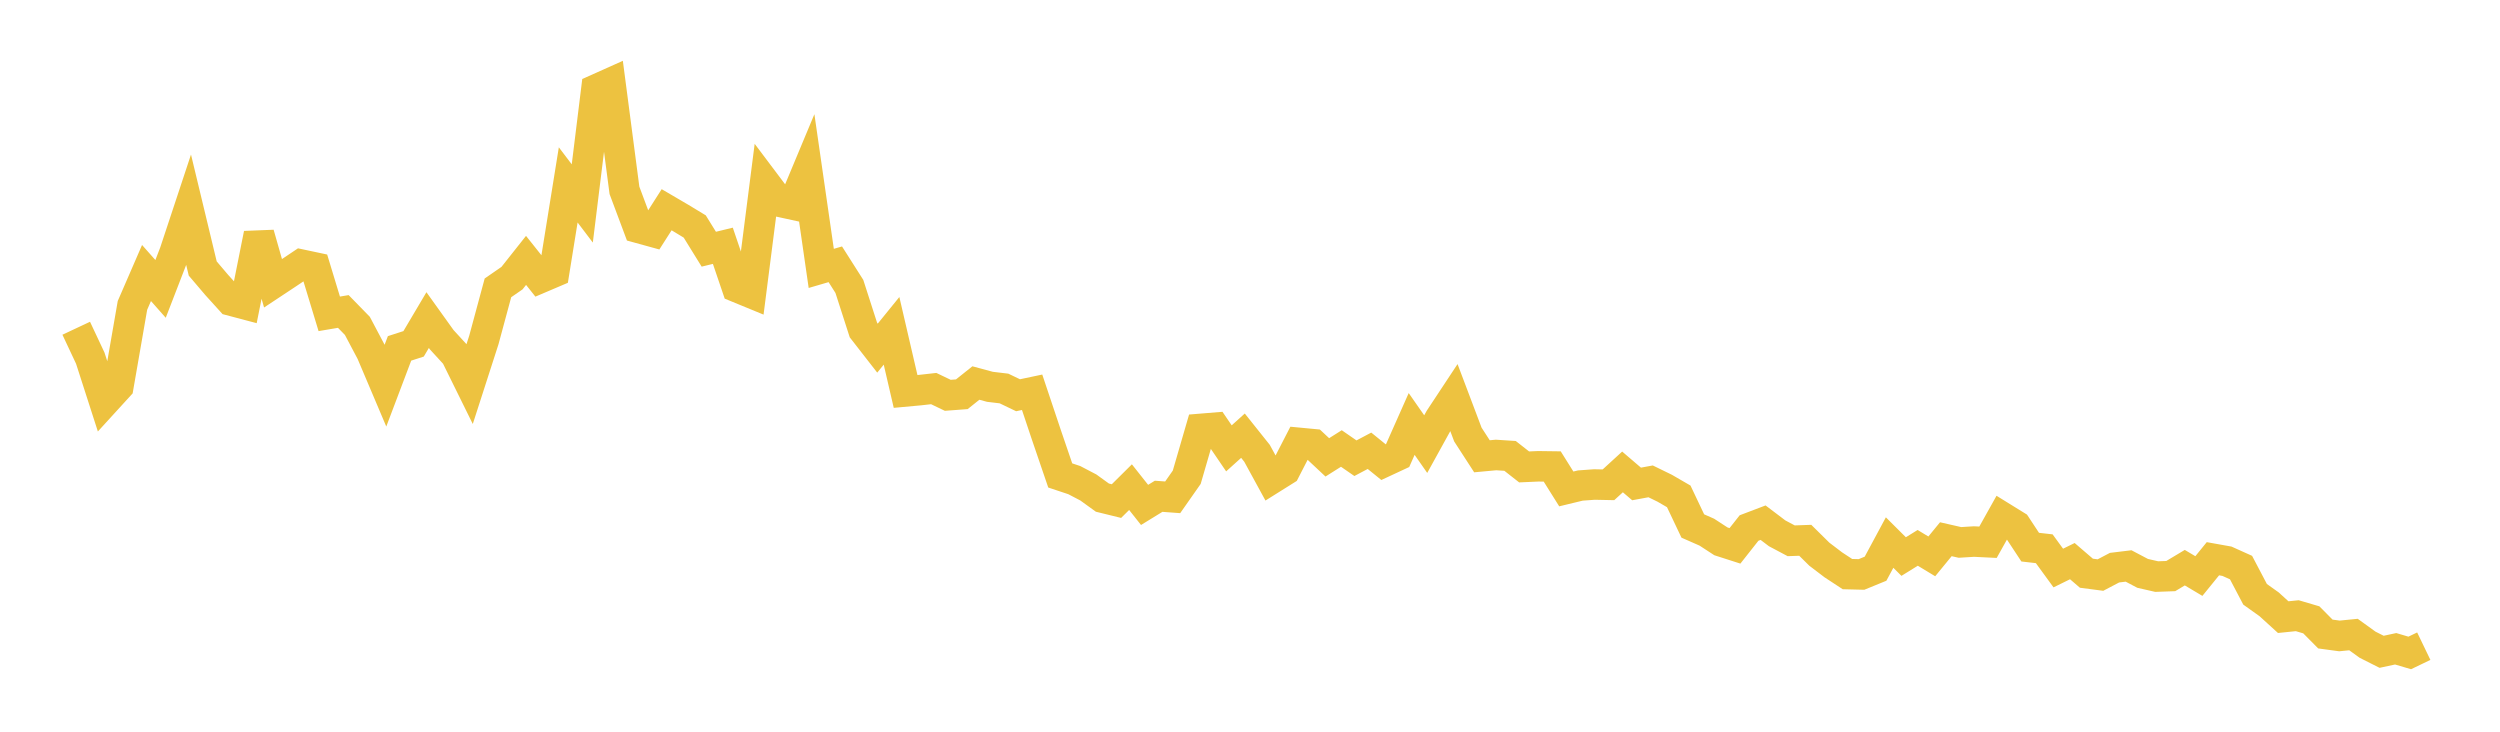 <svg width="164" height="48" xmlns="http://www.w3.org/2000/svg" xmlns:xlink="http://www.w3.org/1999/xlink"><path fill="none" stroke="rgb(237,194,64)" stroke-width="2" d="M5,21.533L5.922,23.495L6.844,26.358L7.766,25.348L8.689,20.035L9.611,17.91L10.533,18.952L11.455,16.565L12.377,13.78L13.299,17.614L14.222,18.699L15.144,19.717L16.066,19.961L16.988,15.344L17.91,18.584L18.832,17.974L19.754,17.356L20.677,17.552L21.599,20.588L22.521,20.432L23.443,21.377L24.365,23.12L25.287,25.294L26.21,22.854L27.132,22.556L28.054,20.998L28.976,22.285L29.898,23.29L30.82,25.159L31.743,22.296L32.665,18.883L33.587,18.246L34.509,17.082L35.431,18.241L36.353,17.848L37.275,12.129L38.198,13.346L39.12,5.864L40.042,5.451L40.964,12.487L41.886,14.951L42.808,15.205L43.731,13.759L44.653,14.299L45.575,14.857L46.497,16.348L47.419,16.123L48.341,18.839L49.263,19.218L50.186,12.002L51.108,13.227L52.03,13.428L52.952,11.219L53.874,17.607L54.796,17.337L55.719,18.79L56.641,21.654L57.563,22.838L58.485,21.702L59.407,25.679L60.329,25.594L61.251,25.49L62.174,25.932L63.096,25.863L64.018,25.126L64.94,25.375L65.862,25.485L66.784,25.928L67.707,25.733L68.629,28.487L69.551,31.189L70.473,31.496L71.395,31.978L72.317,32.644L73.24,32.871L74.162,31.957L75.084,33.122L76.006,32.556L76.928,32.624L77.85,31.308L78.772,28.134L79.695,28.058L80.617,29.412L81.539,28.581L82.461,29.737L83.383,31.425L84.305,30.847L85.228,29.052L86.15,29.14L87.072,30.003L87.994,29.421L88.916,30.059L89.838,29.571L90.76,30.318L91.683,29.888L92.605,27.812L93.527,29.134L94.449,27.463L95.371,26.067L96.293,28.507L97.216,29.932L98.138,29.847L99.06,29.907L99.982,30.63L100.904,30.589L101.826,30.601L102.749,32.074L103.671,31.851L104.593,31.784L105.515,31.803L106.437,30.958L107.359,31.747L108.281,31.577L109.204,32.028L110.126,32.562L111.048,34.505L111.97,34.911L112.892,35.512L113.814,35.808L114.737,34.638L115.659,34.288L116.581,34.986L117.503,35.476L118.425,35.443L119.347,36.354L120.269,37.055L121.192,37.661L122.114,37.684L123.036,37.307L123.958,35.592L124.88,36.51L125.802,35.939L126.725,36.498L127.647,35.373L128.569,35.583L129.491,35.526L130.413,35.571L131.335,33.922L132.257,34.492L133.18,35.893L134.102,35.998L135.024,37.263L135.946,36.81L136.868,37.603L137.79,37.724L138.713,37.239L139.635,37.127L140.557,37.613L141.479,37.824L142.401,37.791L143.323,37.239L144.246,37.789L145.168,36.653L146.09,36.818L147.012,37.233L147.934,38.987L148.856,39.644L149.778,40.484L150.701,40.39L151.623,40.662L152.545,41.592L153.467,41.717L154.389,41.626L155.311,42.292L156.234,42.758L157.156,42.56L158.078,42.833L159,42.389"></path></svg>